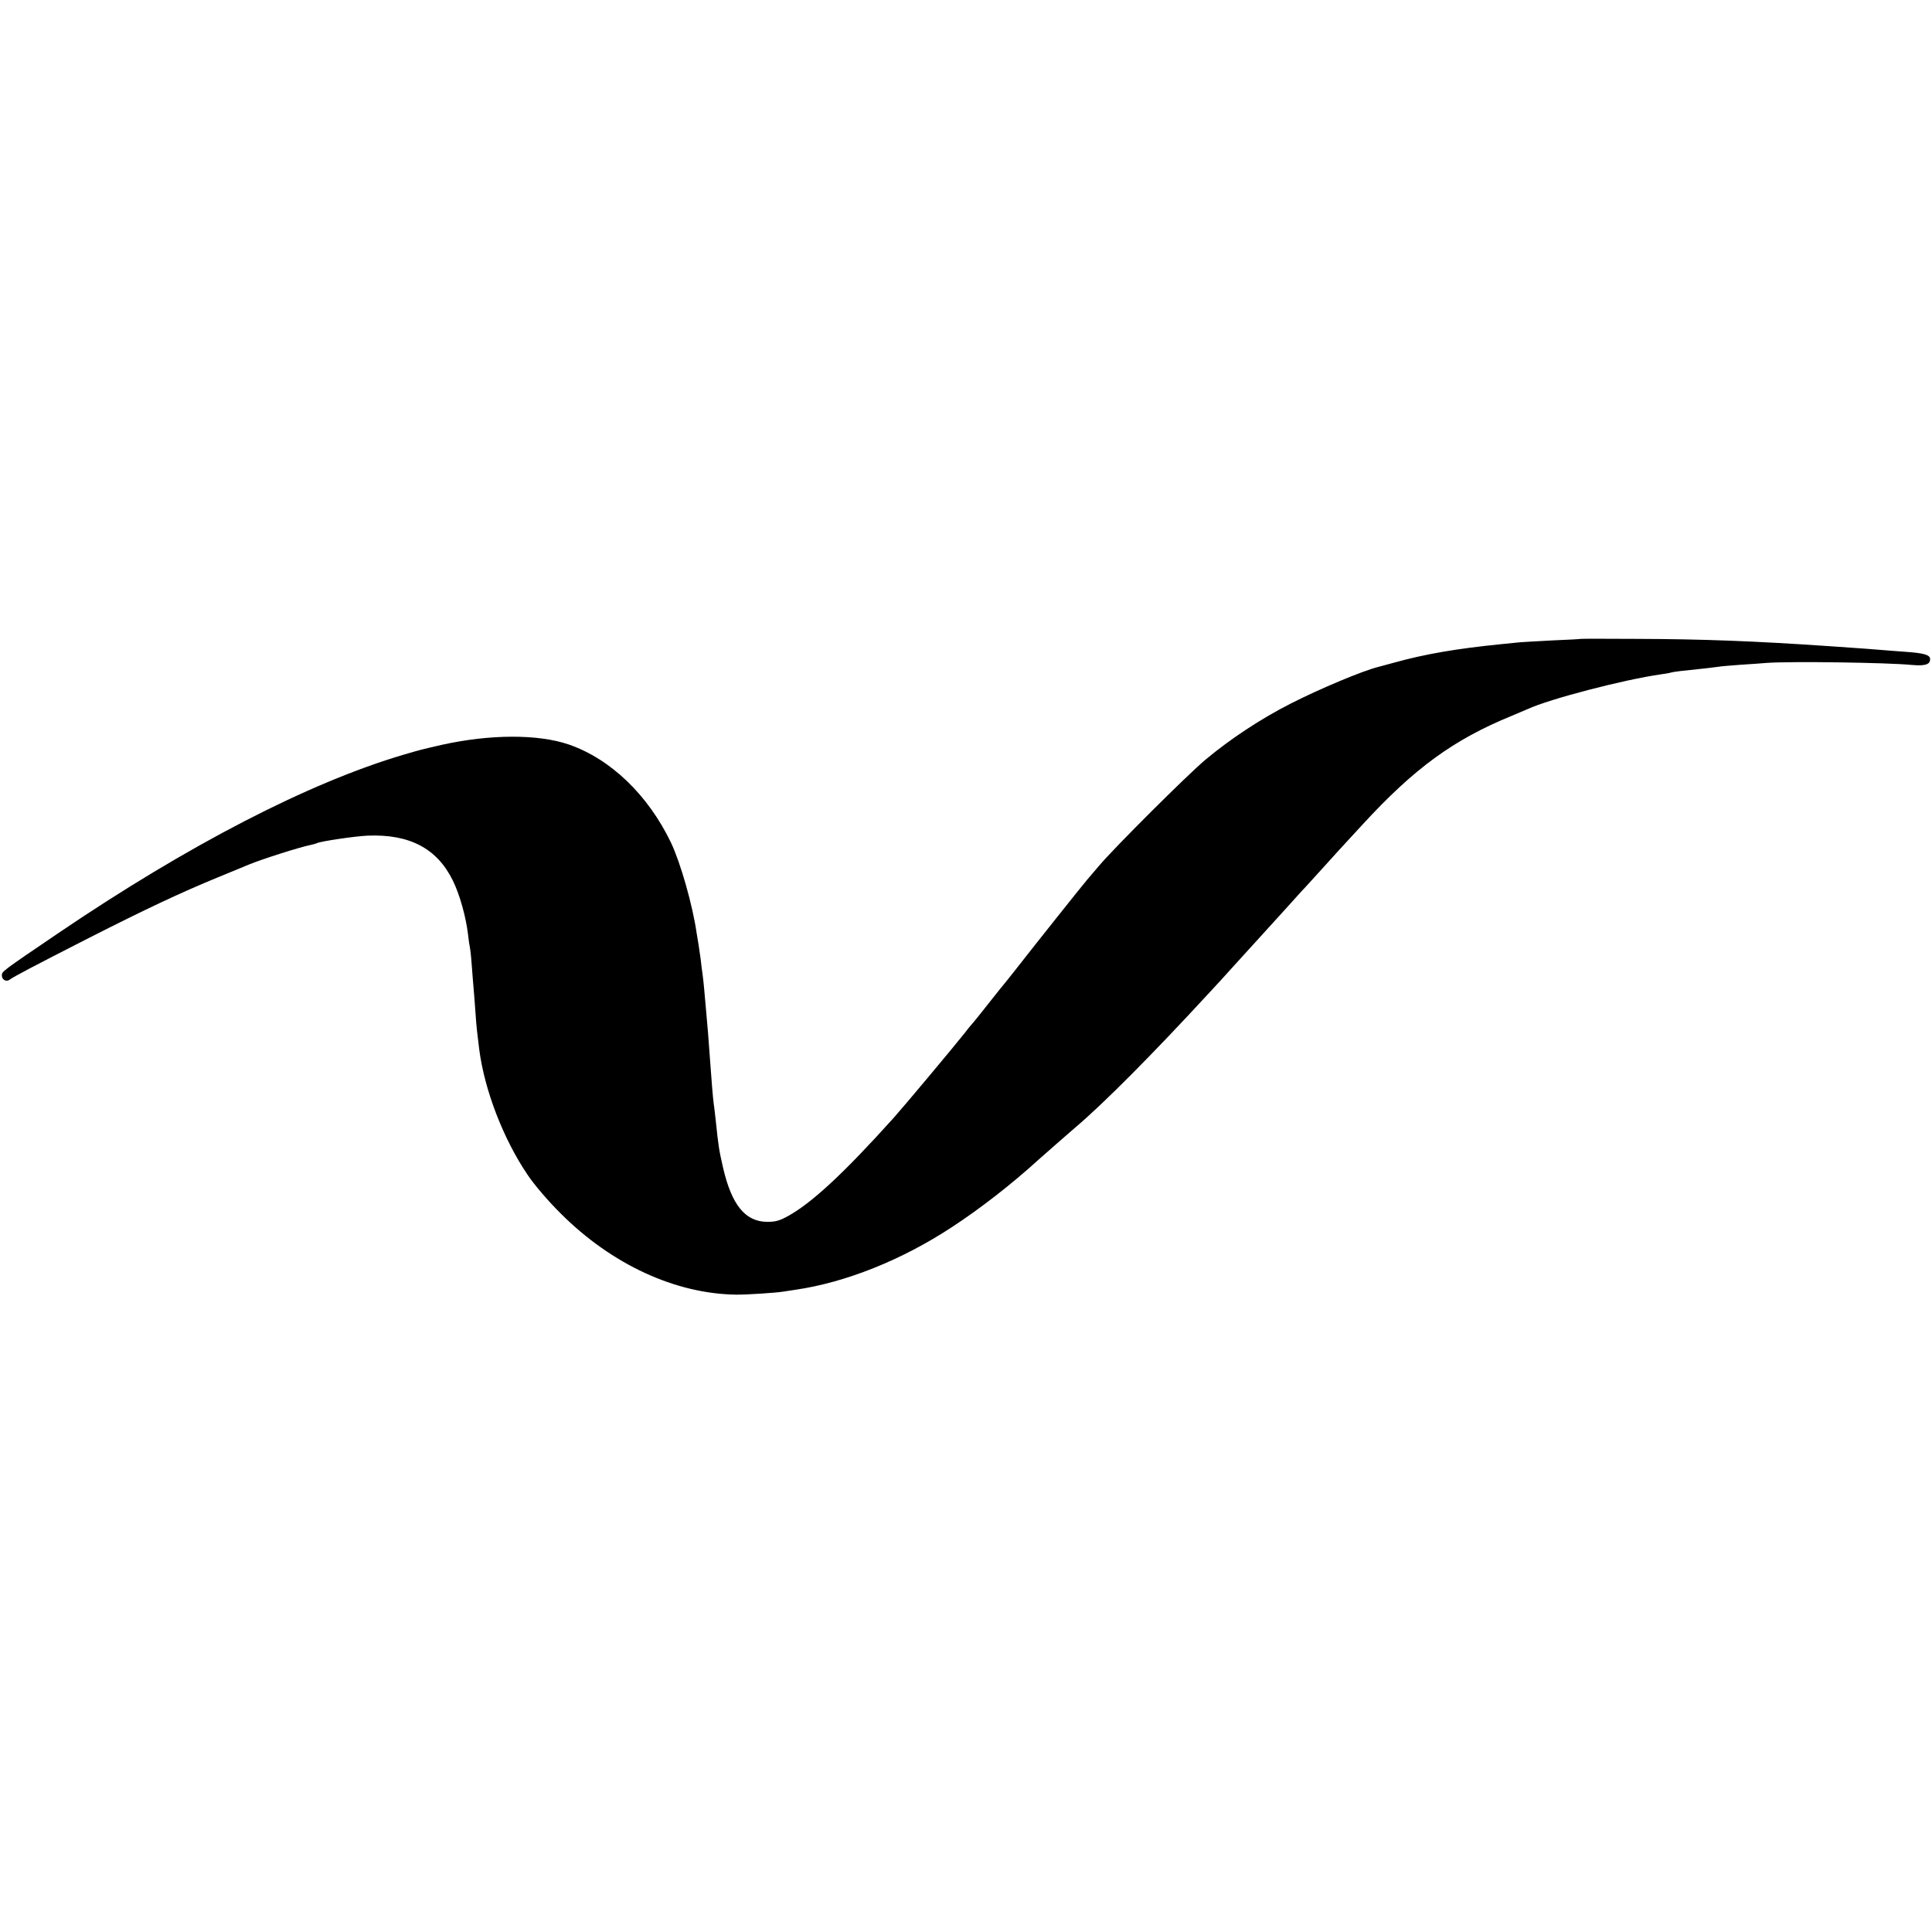 <?xml version="1.0" standalone="no"?>
<!DOCTYPE svg PUBLIC "-//W3C//DTD SVG 20010904//EN"
 "http://www.w3.org/TR/2001/REC-SVG-20010904/DTD/svg10.dtd">
<svg version="1.0" xmlns="http://www.w3.org/2000/svg"
 width="1030pt" height="1030pt" viewBox="0 0 1030 1030"
 preserveAspectRatio="xMidYMid meet">
<g transform="translate(0,1030) scale(0.1,-0.1)"
fill="#000000" stroke="none">
<path d="M8427 6894 c-1 -1 -67 -5 -147 -8 -80 -4 -158 -9 -175 -10 -16 -2
-61 -6 -100 -10 -239 -24 -408 -53 -570 -98 -38 -10 -77 -21 -85 -23 -83 -20
-316 -118 -469 -196 -161 -82 -321 -188 -453 -298 -98 -82 -490 -473 -568
-566 -23 -27 -52 -61 -64 -75 -22 -25 -283 -353 -386 -485 -30 -38 -57 -72
-60 -75 -3 -3 -39 -48 -80 -100 -41 -52 -77 -97 -80 -100 -3 -3 -24 -27 -45
-55 -66 -83 -328 -396 -381 -455 -261 -290 -431 -449 -559 -521 -48 -27 -70
-33 -115 -33 -117 1 -189 90 -235 288 -22 96 -25 116 -39 251 -4 33 -8 74 -11
90 -4 32 -12 124 -20 240 -3 39 -7 99 -10 135 -3 36 -8 88 -10 115 -8 97 -16
180 -20 205 -2 14 -7 50 -10 80 -4 30 -9 64 -11 75 -2 10 -6 37 -10 60 -21
148 -86 376 -137 483 -122 254 -322 446 -545 523 -164 56 -420 55 -677 -2
-121 -28 -109 -25 -205 -53 -506 -150 -1146 -481 -1838 -950 -308 -209 -302
-205 -302 -227 0 -23 25 -36 43 -21 16 13 120 68 422 222 297 151 488 241 685
322 80 33 154 63 165 68 69 29 277 95 334 106 14 3 27 7 31 9 15 9 201 37 270
40 223 9 370 -68 454 -239 37 -75 70 -194 81 -286 3 -30 8 -62 10 -70 2 -8 7
-51 10 -95 3 -44 8 -100 10 -125 2 -25 7 -83 10 -130 5 -75 9 -107 20 -195 28
-217 129 -479 259 -670 34 -51 110 -140 176 -205 271 -271 611 -428 935 -432
53 -1 216 10 250 16 11 2 41 6 66 10 268 39 568 159 834 334 149 97 322 232
459 357 43 38 161 142 201 176 150 127 411 390 705 709 52 56 102 110 110 120
14 16 169 186 200 220 8 9 53 58 100 110 47 52 96 107 110 121 14 15 55 60 91
100 74 82 82 91 213 233 276 300 485 453 796 580 36 15 74 31 85 36 117 54
513 157 710 185 22 3 47 7 55 10 16 4 64 10 165 20 33 4 71 8 84 10 14 3 68 7
120 11 53 3 116 8 141 10 128 9 640 2 773 -11 70 -6 97 2 97 31 0 23 -32 32
-130 39 -52 4 -111 8 -130 10 -32 3 -114 9 -275 20 -394 27 -677 38 -1023 39
-167 1 -304 1 -305 0z"/>
</g>
</svg>
